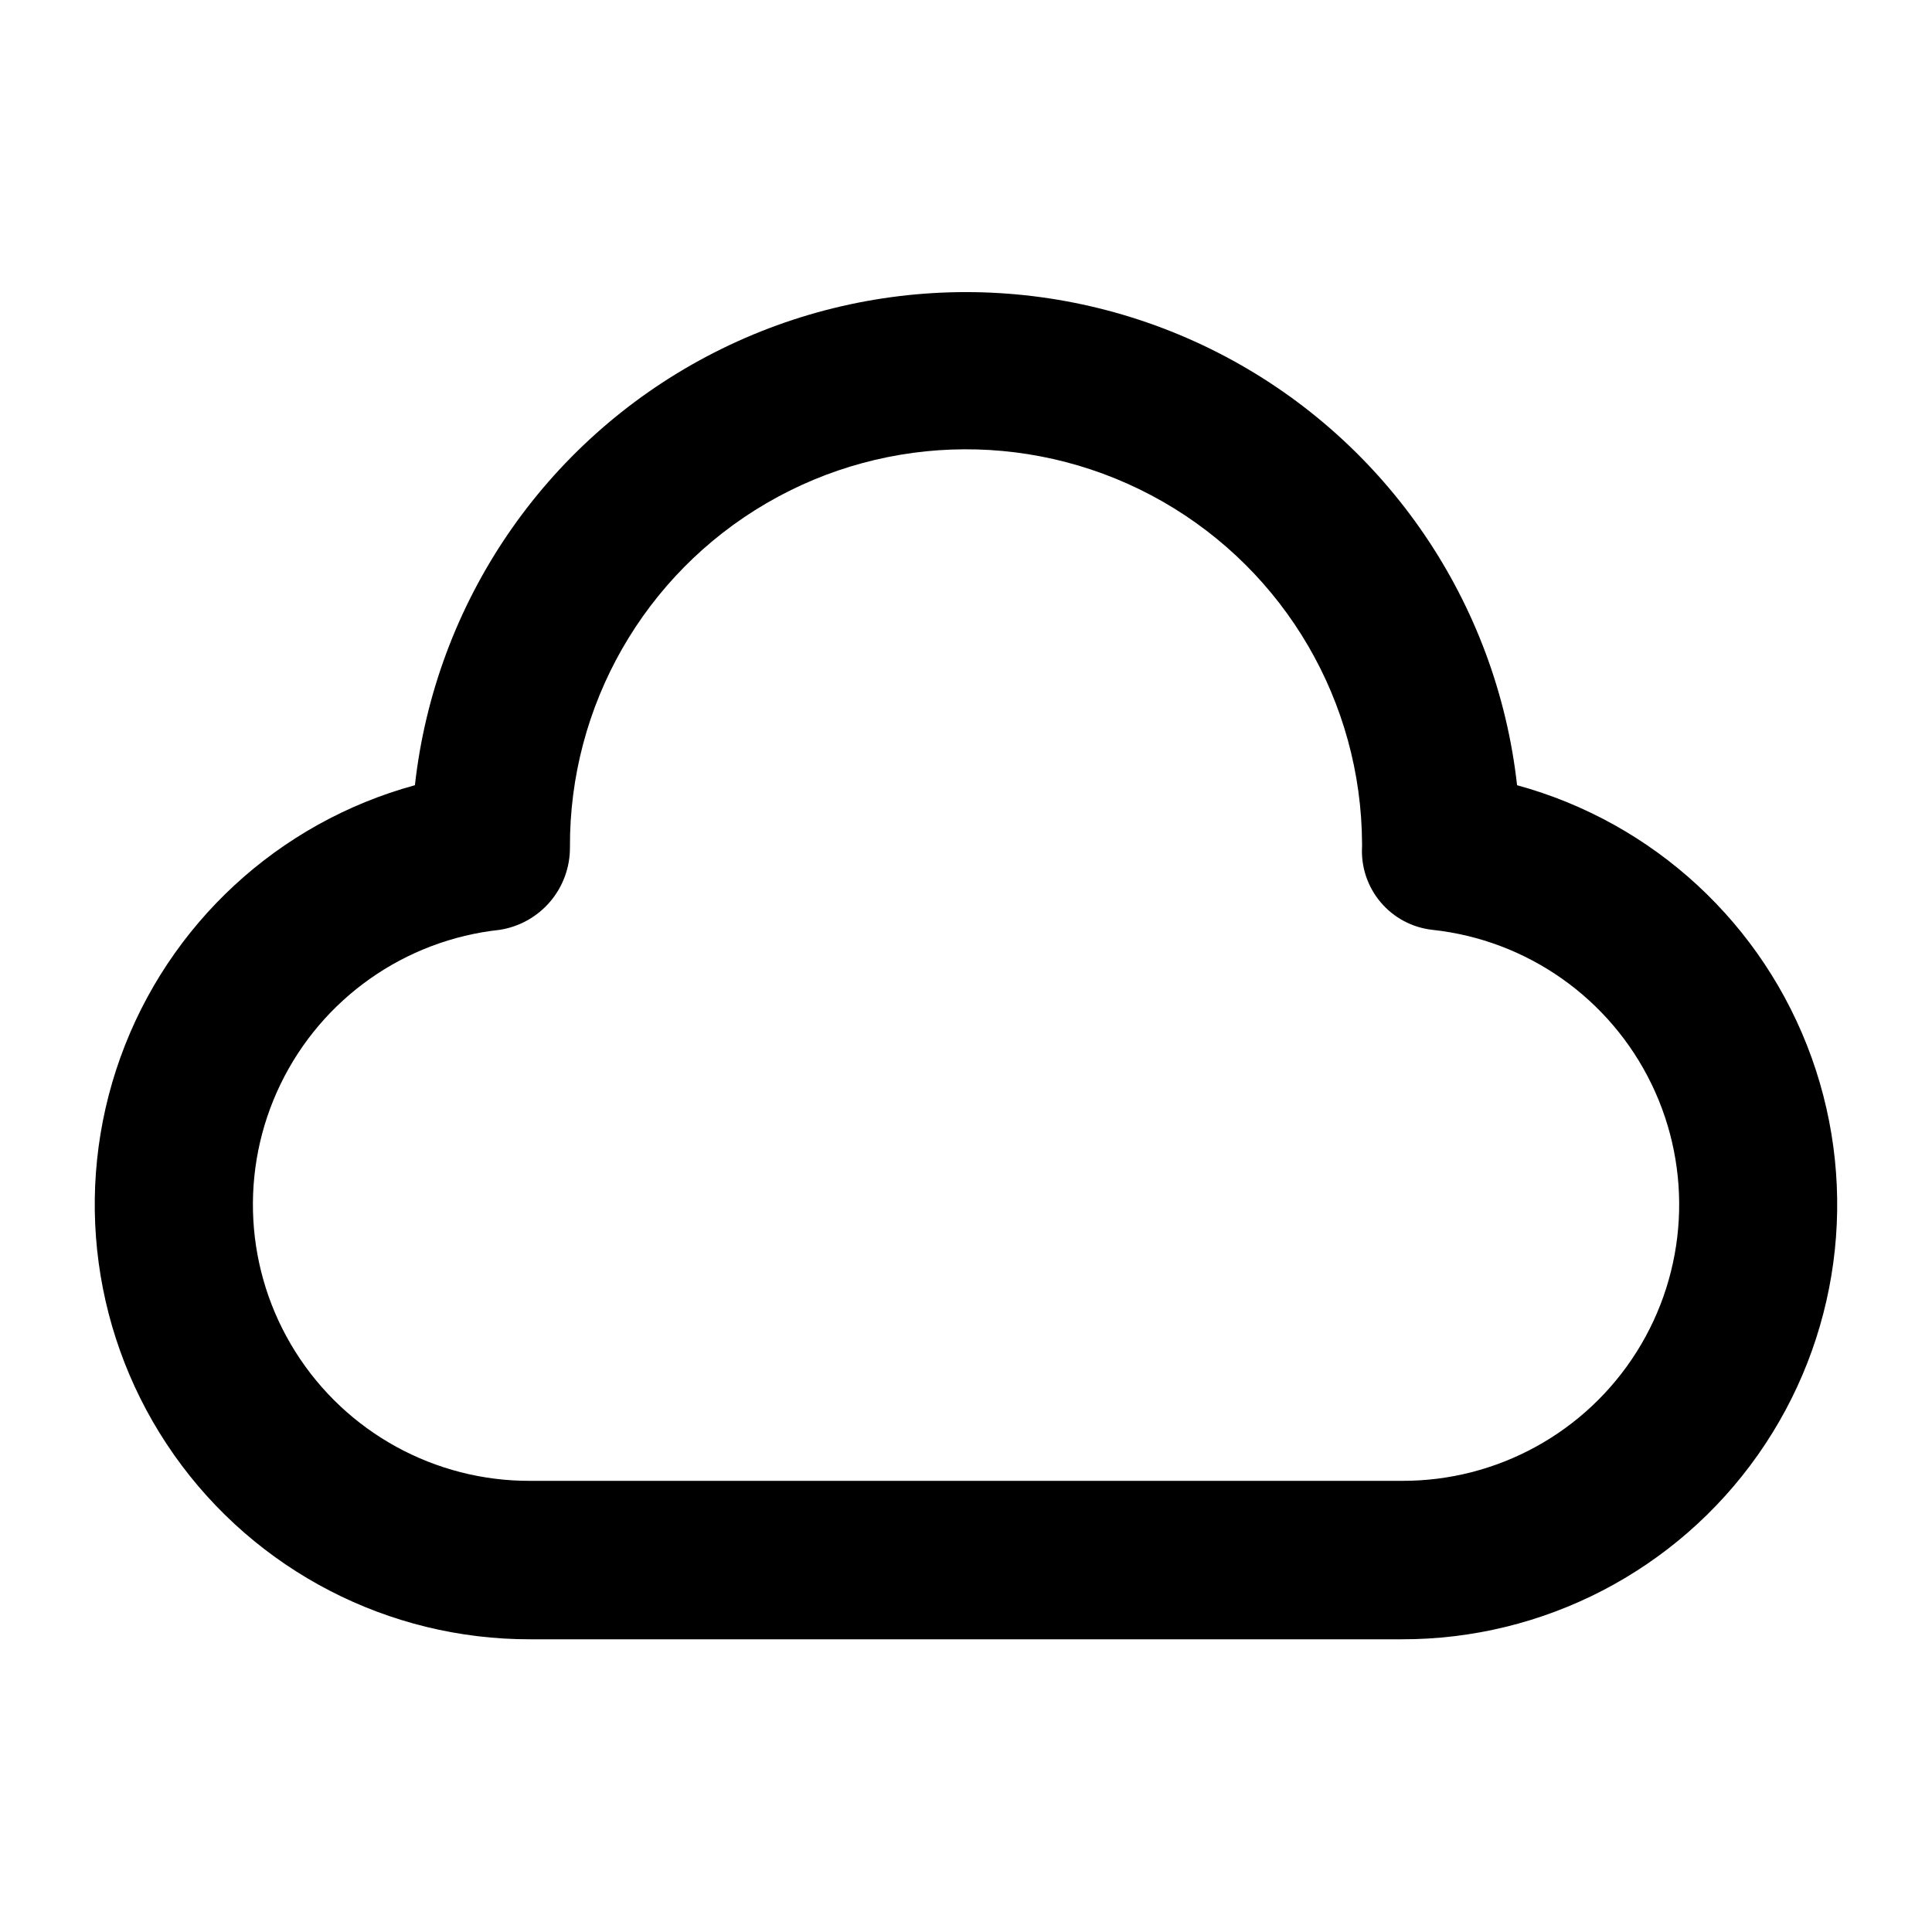 <?xml version="1.0" encoding="UTF-8"?>
<!-- Uploaded to: ICON Repo, www.svgrepo.com, Generator: ICON Repo Mixer Tools -->
<svg fill="#000000" width="800px" height="800px" version="1.1" viewBox="144 144 512 512" xmlns="http://www.w3.org/2000/svg">
 <path d="m546.04 352.09c-5.383-48.336-34.332-90.879-77.32-113.62-42.992-22.746-94.449-22.746-137.44 0-42.992 22.742-71.941 65.285-77.324 113.62-36.219 9.895-65.348 36.82-78.051 72.152-12.703 35.336-7.391 74.641 14.234 105.34 21.625 30.695 56.855 48.922 94.402 48.848h230.91-0.004c37.551 0.074 72.777-18.152 94.402-48.848 21.629-30.695 26.938-70 14.234-105.34-12.703-35.332-41.828-62.258-78.051-72.152zm-30.586 184.35h-230.91c-25.266 0.105-48.797-12.82-62.258-34.199-13.465-21.379-14.953-48.184-3.945-70.926 11.008-22.738 32.961-38.195 58.078-40.895 5.219-0.812 9.969-3.469 13.387-7.492 3.418-4.023 5.277-9.145 5.234-14.422-0.168-37.5 19.68-72.242 52.07-91.137s72.402-19.074 104.96-0.473c32.559 18.605 52.719 53.164 52.887 90.664v0.797c-0.305 5.363 1.457 10.645 4.926 14.746 3.465 4.106 8.375 6.723 13.719 7.316 25.121 2.699 47.074 18.16 58.082 40.902 11.008 22.742 9.512 49.555-3.957 70.93-13.469 21.379-37.008 34.301-62.273 34.188z"/>
</svg>